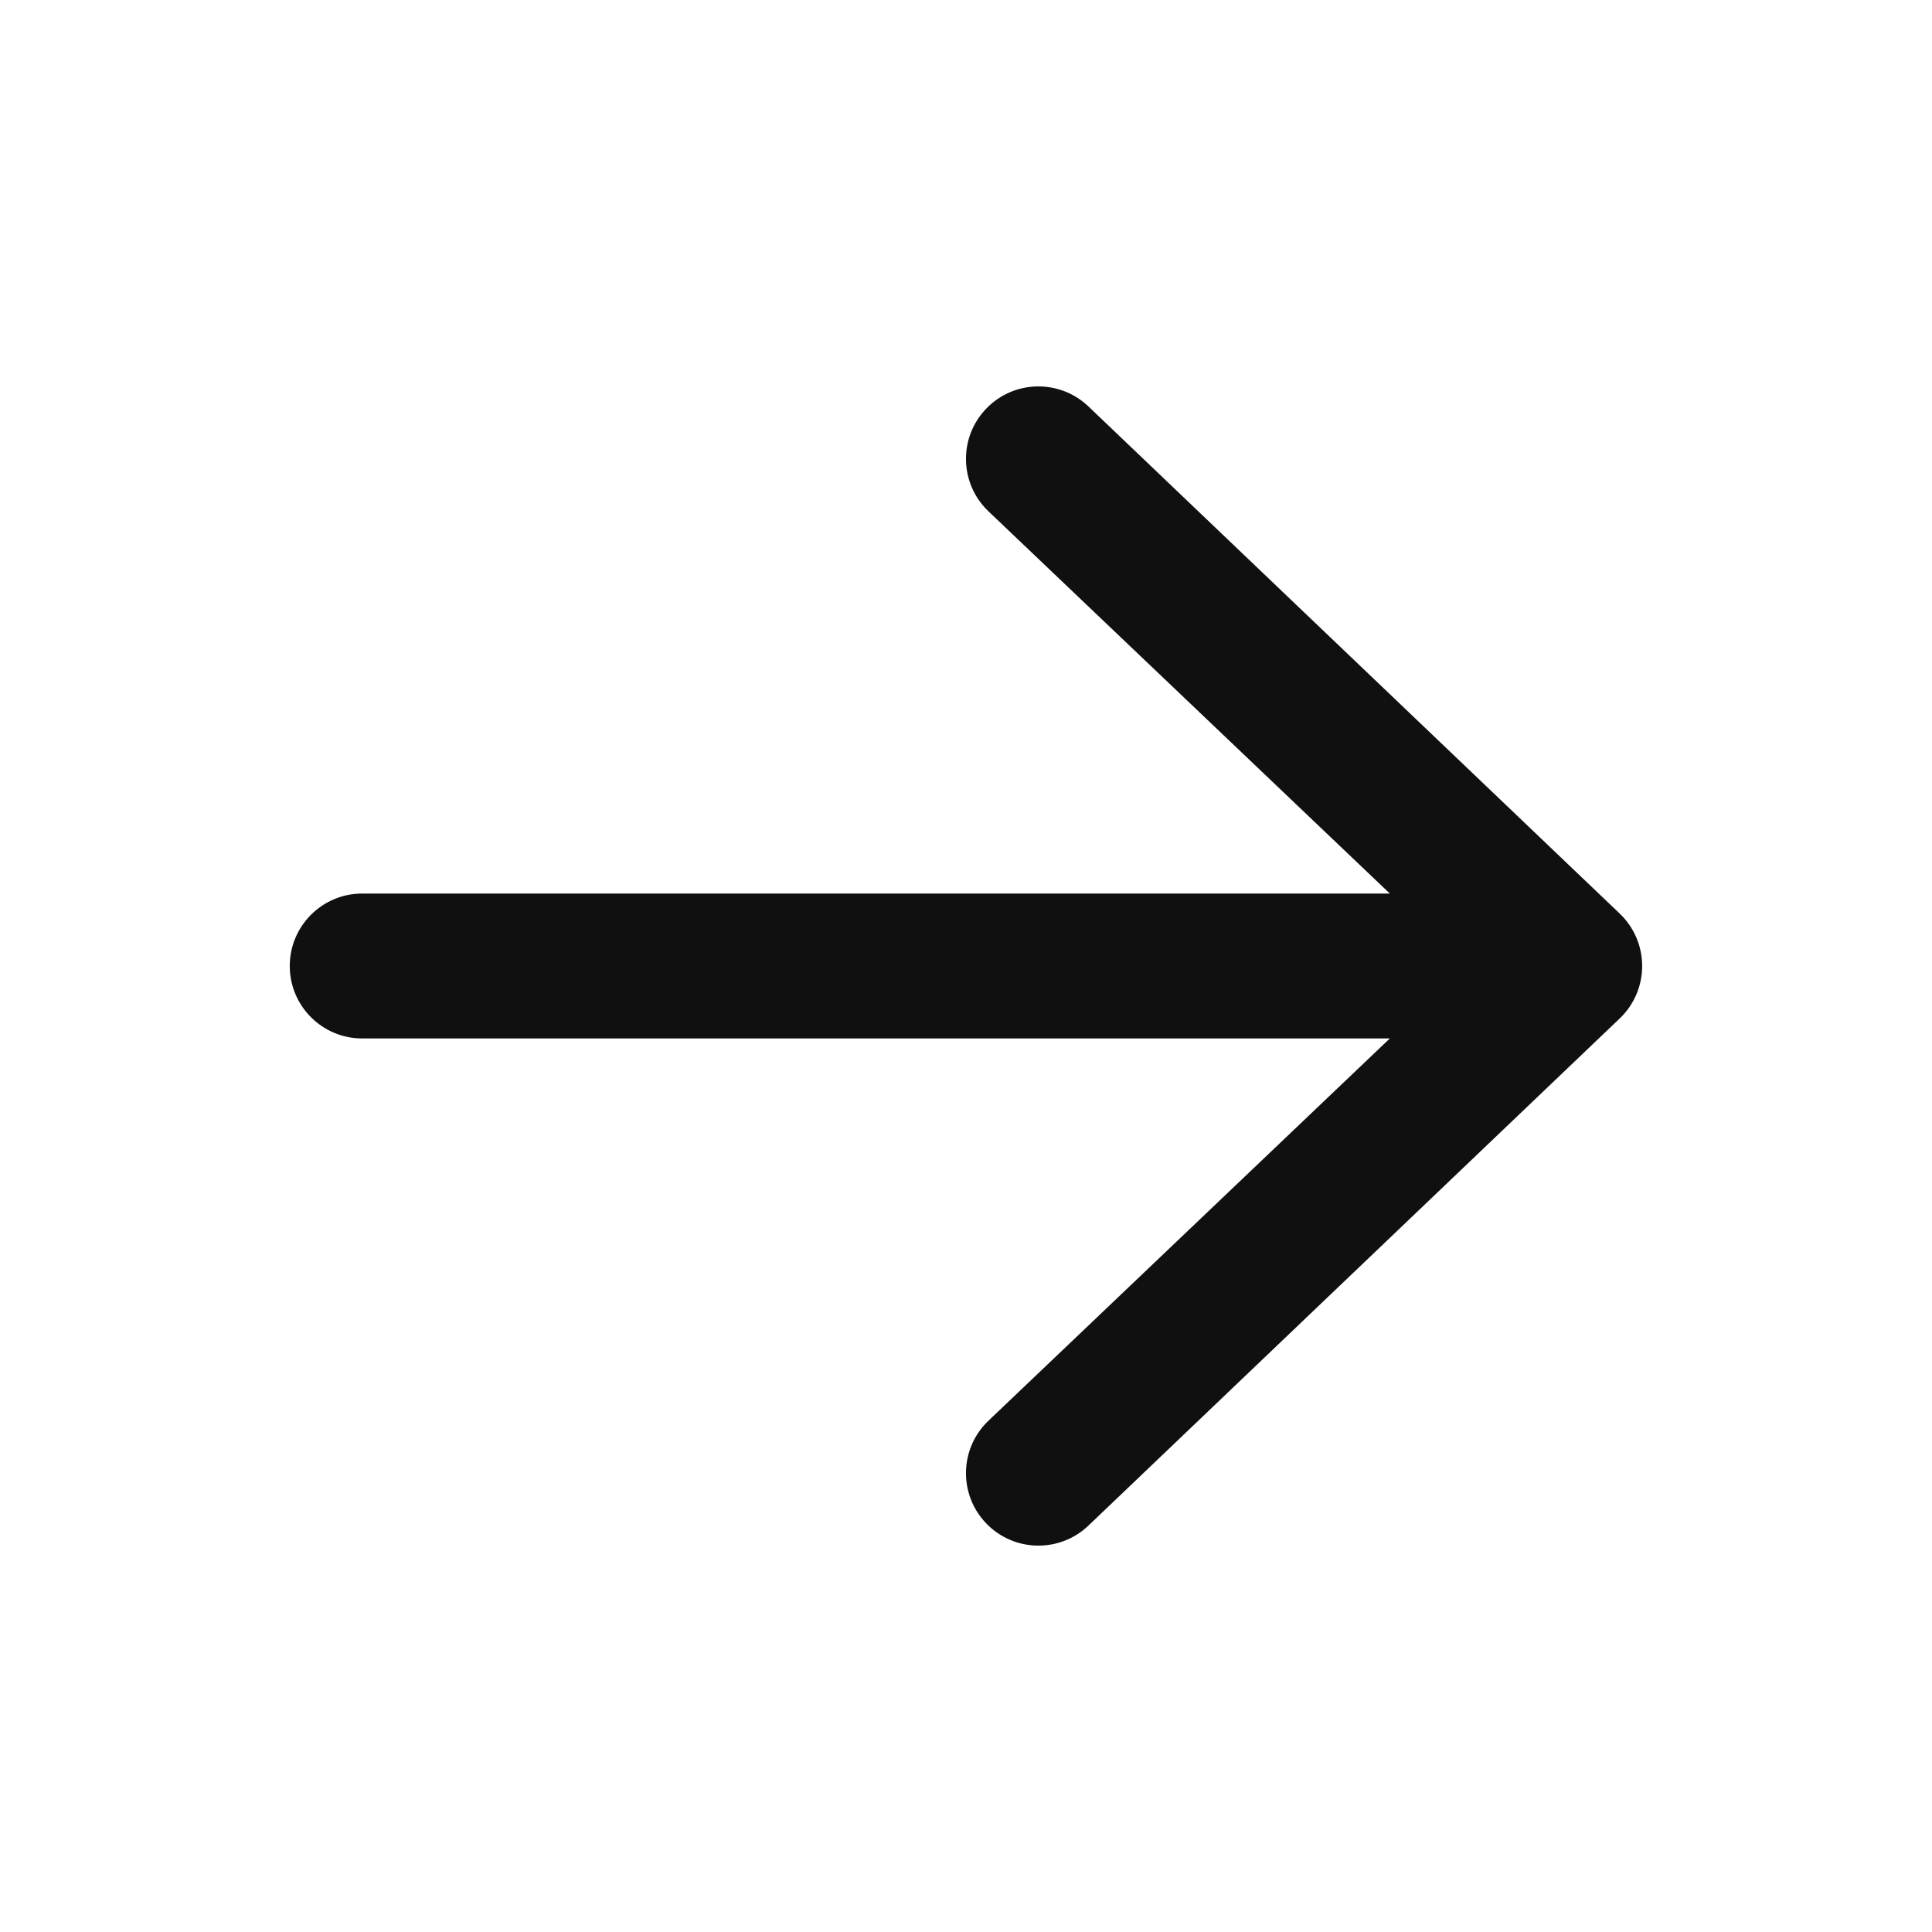 <svg width="48" height="48" viewBox="0 0 48 48" fill="none" xmlns="http://www.w3.org/2000/svg">
<g id="heroicons-mini/arrow-right">
<path id="Vector (Stroke)" fill-rule="evenodd" clip-rule="evenodd" d="M7.199 24C7.199 23.006 8.005 22.2 8.999 22.2L34.53 22.2L24.552 12.698C23.835 12.009 23.813 10.869 24.502 10.153C25.191 9.436 26.33 9.414 27.047 10.103L40.247 22.703C40.6 23.042 40.799 23.511 40.799 24C40.799 24.49 40.6 24.959 40.247 25.298L27.047 37.898C26.33 38.587 25.191 38.565 24.502 37.848C23.813 37.131 23.835 35.992 24.552 35.303L34.53 25.8L8.999 25.8C8.005 25.8 7.199 24.994 7.199 24Z" fill="#101010"/>
</g>
</svg>
